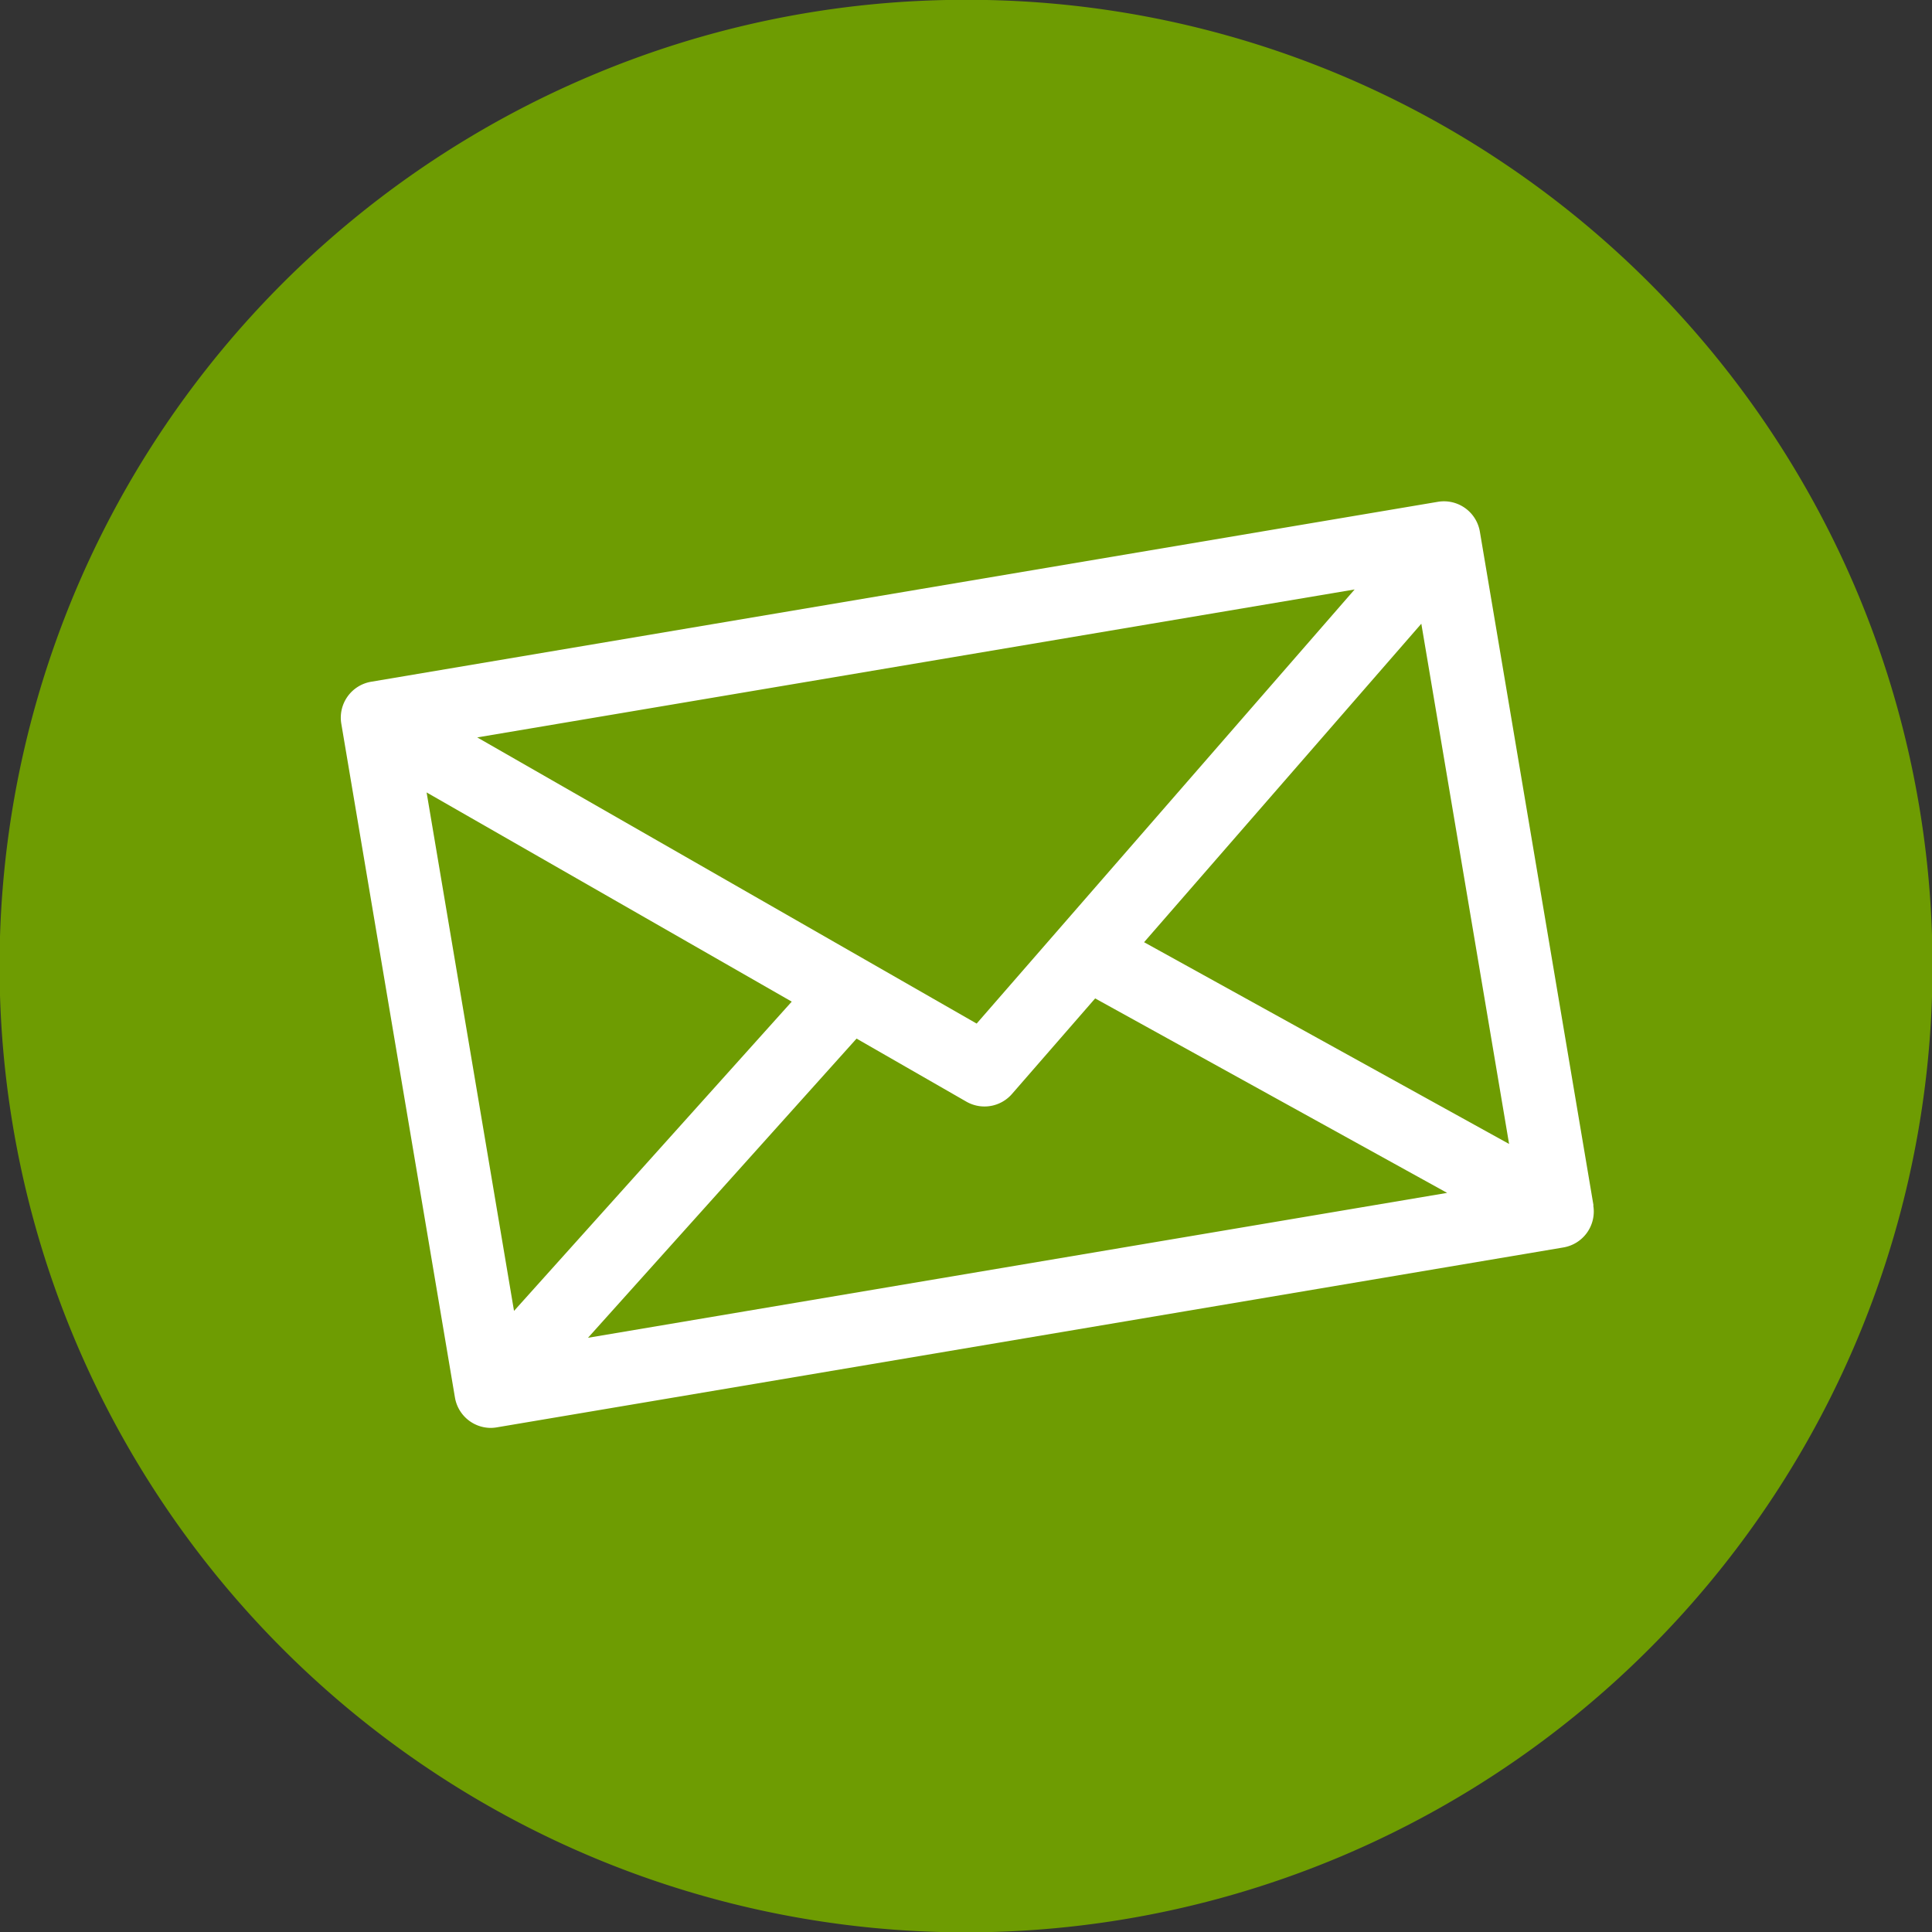 <svg xmlns="http://www.w3.org/2000/svg" xmlns:xlink="http://www.w3.org/1999/xlink" width="32.933" height="32.933" viewBox="0 0 32.933 32.933">
  <rect x="0" y="0" width="32.933" height="32.933" fill="#333333" stroke="none"/>
  <defs>
    <clipPath id="clip-path">
      <rect id="Rectangle_6" data-name="Rectangle 6" width="32.933" height="32.933" transform="translate(0 0)" fill="none"/>
    </clipPath>
  </defs>
  <g id="Groupe_2" data-name="Groupe 2" transform="translate(0 -0.003)">
    <g id="Groupe_1" data-name="Groupe 1" transform="translate(0 0.003)" clip-path="url(#clip-path)">
      <path id="Tracé_1" data-name="Tracé 1" d="M18.262,34.322A16.045,16.045,0,1,1,34.307,50.38,16.051,16.051,0,0,1,18.262,34.322" transform="translate(-17.853 -17.856)" fill="#fff"/>
      <path id="Tracé_2" data-name="Tracé 2" d="M16.466,0a16.383,16.383,0,0,1,9.206,2.811,16.519,16.519,0,0,1,5.968,7.246,16.443,16.443,0,0,1-1.518,15.615,16.519,16.519,0,0,1-7.246,5.968A16.443,16.443,0,0,1,7.26,30.125a16.519,16.519,0,0,1-5.968-7.246A16.443,16.443,0,0,1,2.81,7.264,16.519,16.519,0,0,1,10.057,1.3,16.362,16.362,0,0,1,16.466,0" transform="translate(0.001 -0.003)" fill="#6e9c02"/>
      <path id="Tracé_3" data-name="Tracé 3" d="M280.56,393.257l-1.937-11.485a.621.621,0,0,0-.716-.509l-18.183,3.067a.621.621,0,0,0-.509.716l1.937,11.485a.621.621,0,0,0,.612.518.629.629,0,0,0,.1-.009l18.183-3.067a.621.621,0,0,0,.509-.716m-10.511-3.1-8.513-4.878,14.956-2.522Zm-.175,1.331a.621.621,0,0,0,.777-.131l1.418-1.629,6,3.315-14.645,2.47,4.578-5.1Zm9.251.721-6.222-3.439,4.726-5.429Zm-18.452-5.992,6.224,3.566-4.734,5.272Z" transform="translate(-253.397 -372.709)" fill="#fff"/>
    </g>
  </g>
</svg>
